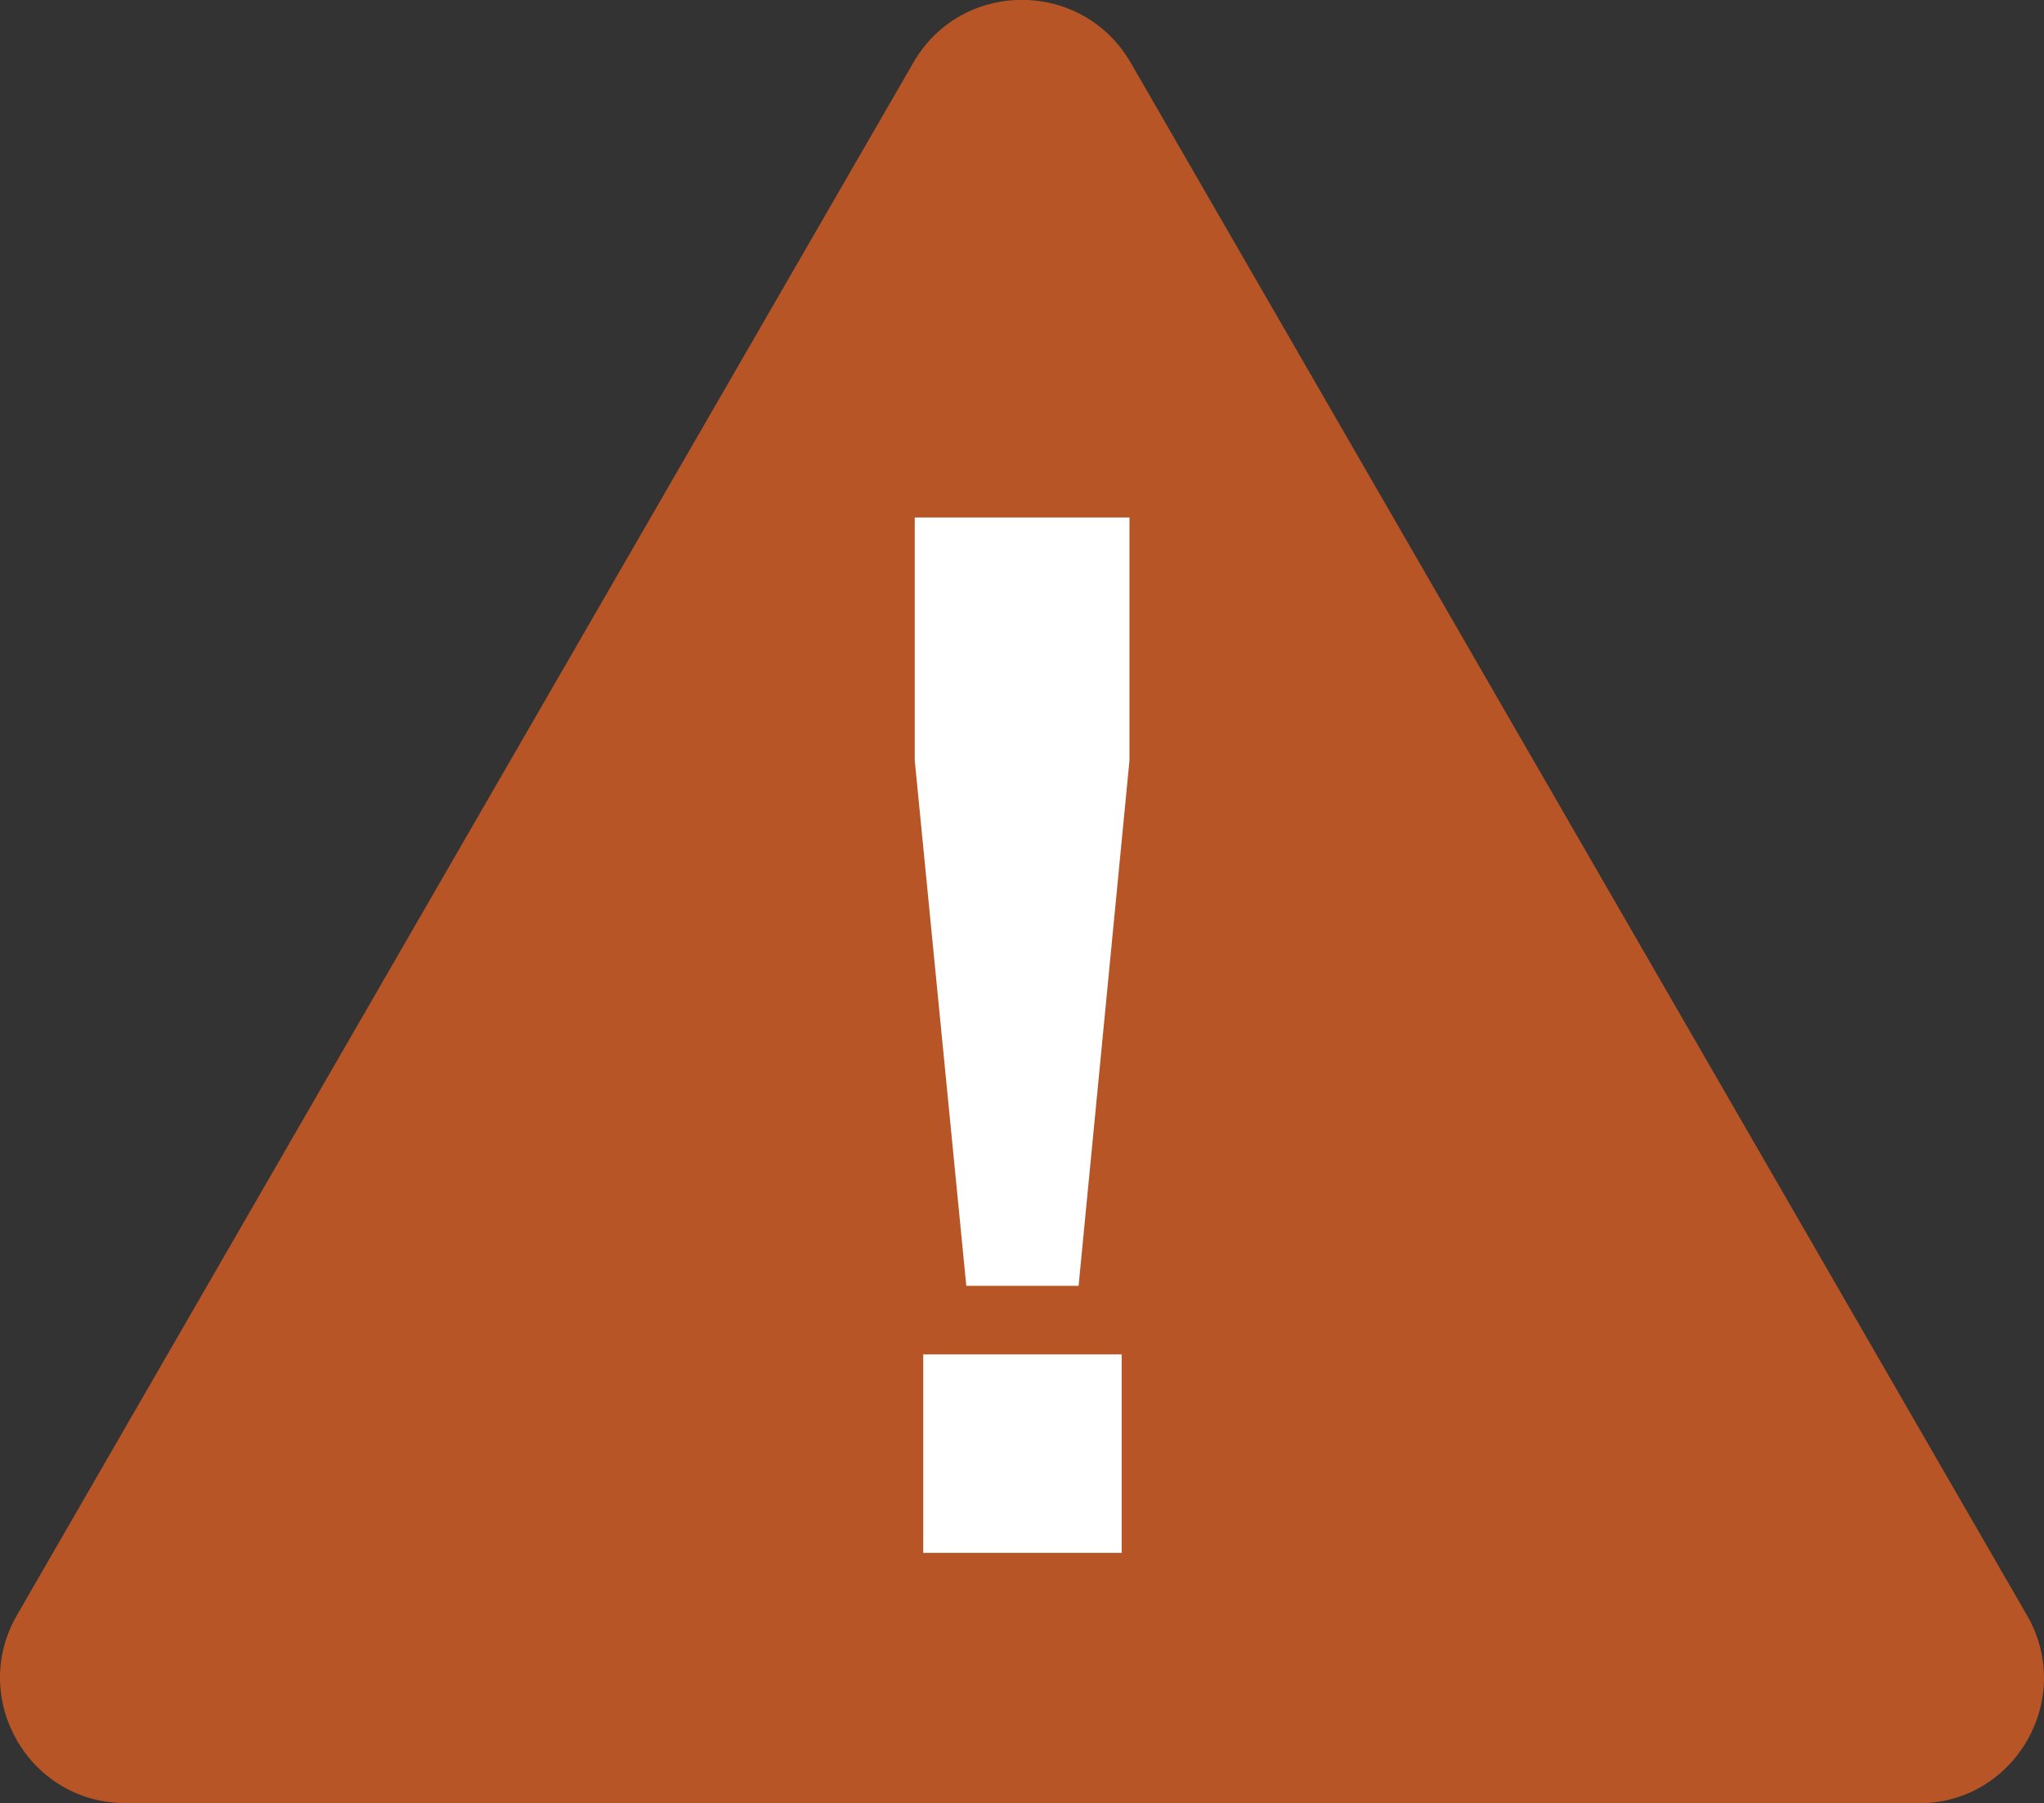 <?xml version="1.0" encoding="utf-8"?>
<!-- Generator: Adobe Illustrator 24.0.0, SVG Export Plug-In . SVG Version: 6.00 Build 0)  -->
<svg version="1.1" id="Layer_1" xmlns="http://www.w3.org/2000/svg" xmlns:xlink="http://www.w3.org/1999/xlink" x="0px" y="0px"
	 width="915.7px" height="807.8px" viewBox="0 0 915.7 807.8" style="enable-background:new 0 0 915.7 807.8;" xml:space="preserve"
	>
<rect x="0" y="0" width="915.7" height="807.8" fill="#333333" stroke="none"/>
<path style="fill:#B75527;" d="M457.8,807.7H56.2c-43.2,0-70.2-46.8-48.6-84.2l200.8-347.8L409.2,28c21.6-37.4,75.6-37.4,97.3,0
	l200.8,347.8l200.8,347.8c21.6,37.4-5.4,84.2-48.6,84.2L457.8,807.7L457.8,807.7z"/>
<g>
	<polygon style="fill:#FFFFFF;" points="432.9,576 409.8,340.6 409.8,231.8 506,231.8 506,340.6 483.2,576 	"/>
	<rect x="413.6" y="606.7" style="fill:#FFFFFF;" width="88.9" height="88.9"/>
</g>
</svg>
